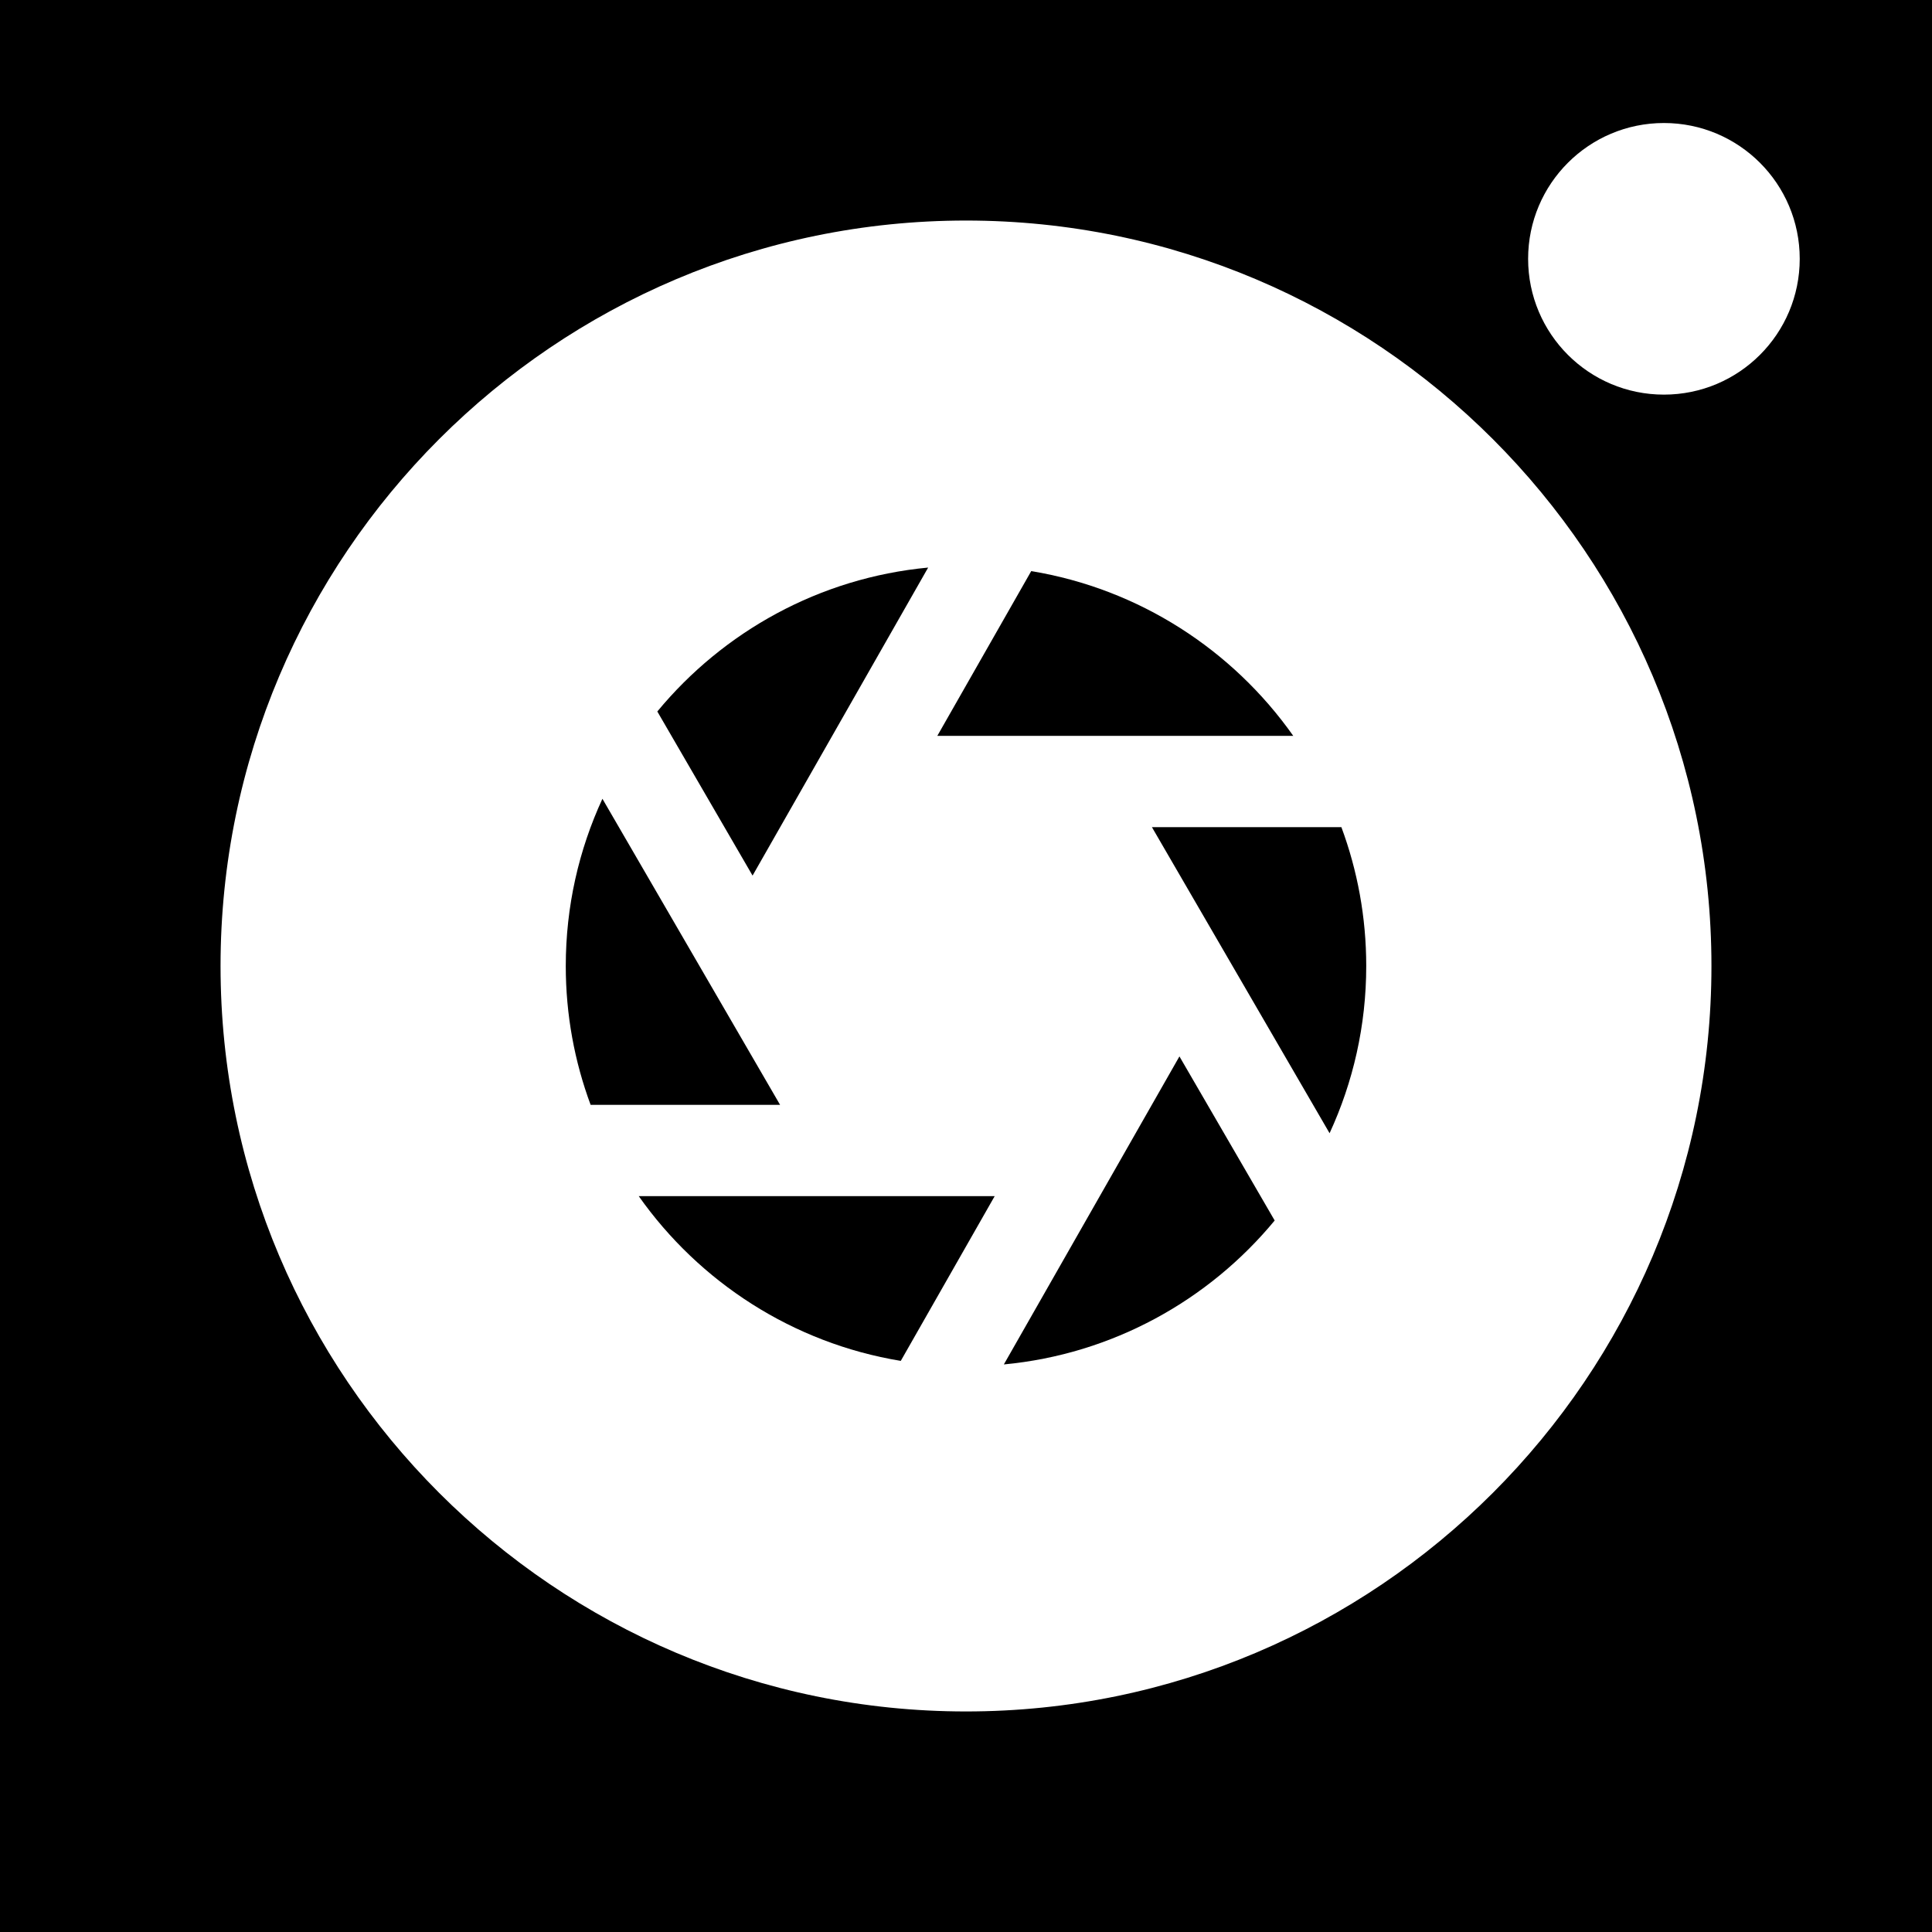<?xml version="1.0" encoding="iso-8859-1"?>
<!-- Generator: Adobe Illustrator 18.0.0, SVG Export Plug-In . SVG Version: 6.00 Build 0)  -->
<!DOCTYPE svg PUBLIC "-//W3C//DTD SVG 1.1//EN" "http://www.w3.org/Graphics/SVG/1.1/DTD/svg11.dtd">
<svg version="1.1" id="Capa_1" xmlns="http://www.w3.org/2000/svg" xmlns:xlink="http://www.w3.org/1999/xlink" x="0px" y="0px"
	 viewBox="0 0 284.529 284.529" style="enable-background:new 0 0 284.529 284.529;" xml:space="preserve">
<g>
	<path d="M88.72,117.638c-3.462,7.498-5.398,15.84-5.398,24.627c0,7.185,1.294,14.073,3.659,20.446h27.902L88.72,117.638z"/>
	<path d="M136.691,83.586c-16.01,1.509-30.178,9.445-39.886,21.197l14.027,24.167L136.691,83.586z"/>
	<path d="M169.647,121.818l26.163,45.073c3.462-7.498,5.398-15.84,5.398-24.626c0-7.186-1.294-14.074-3.659-20.447H169.647z"/>
	<path d="M151.871,84.108l-13.831,24.264h52.422C181.538,95.72,167.766,86.725,151.871,84.108z"/>
	<path d="M124.701,176.157c-0.002,0-0.005-0.001-0.007-0.001H94.067c8.923,12.652,22.696,21.648,38.592,24.264l13.831-24.264
		h-21.782C124.706,176.157,124.704,176.157,124.701,176.157z"/>
	<path d="M0,0v284.529h284.529V0H0z M142.263,252.049c-60.534,0-109.783-49.248-109.783-109.782
		C32.48,81.73,81.729,32.48,142.263,32.48c60.536,0,109.785,49.25,109.785,109.786C252.049,202.801,202.8,252.049,142.263,252.049z
		 M245.049,58.117c-11.044,0-20-8.952-20-20c0-11.047,8.956-20,20-20c11.051,0,20,8.953,20,20
		C265.049,49.165,256.099,58.117,245.049,58.117z"/>
	<path d="M147.838,200.943c16.01-1.509,30.178-9.445,39.886-21.197l-14.027-24.167L147.838,200.943z"/>
</g>
<g>
</g>
<g>
</g>
<g>
</g>
<g>
</g>
<g>
</g>
<g>
</g>
<g>
</g>
<g>
</g>
<g>
</g>
<g>
</g>
<g>
</g>
<g>
</g>
<g>
</g>
<g>
</g>
<g>
</g>
</svg>
